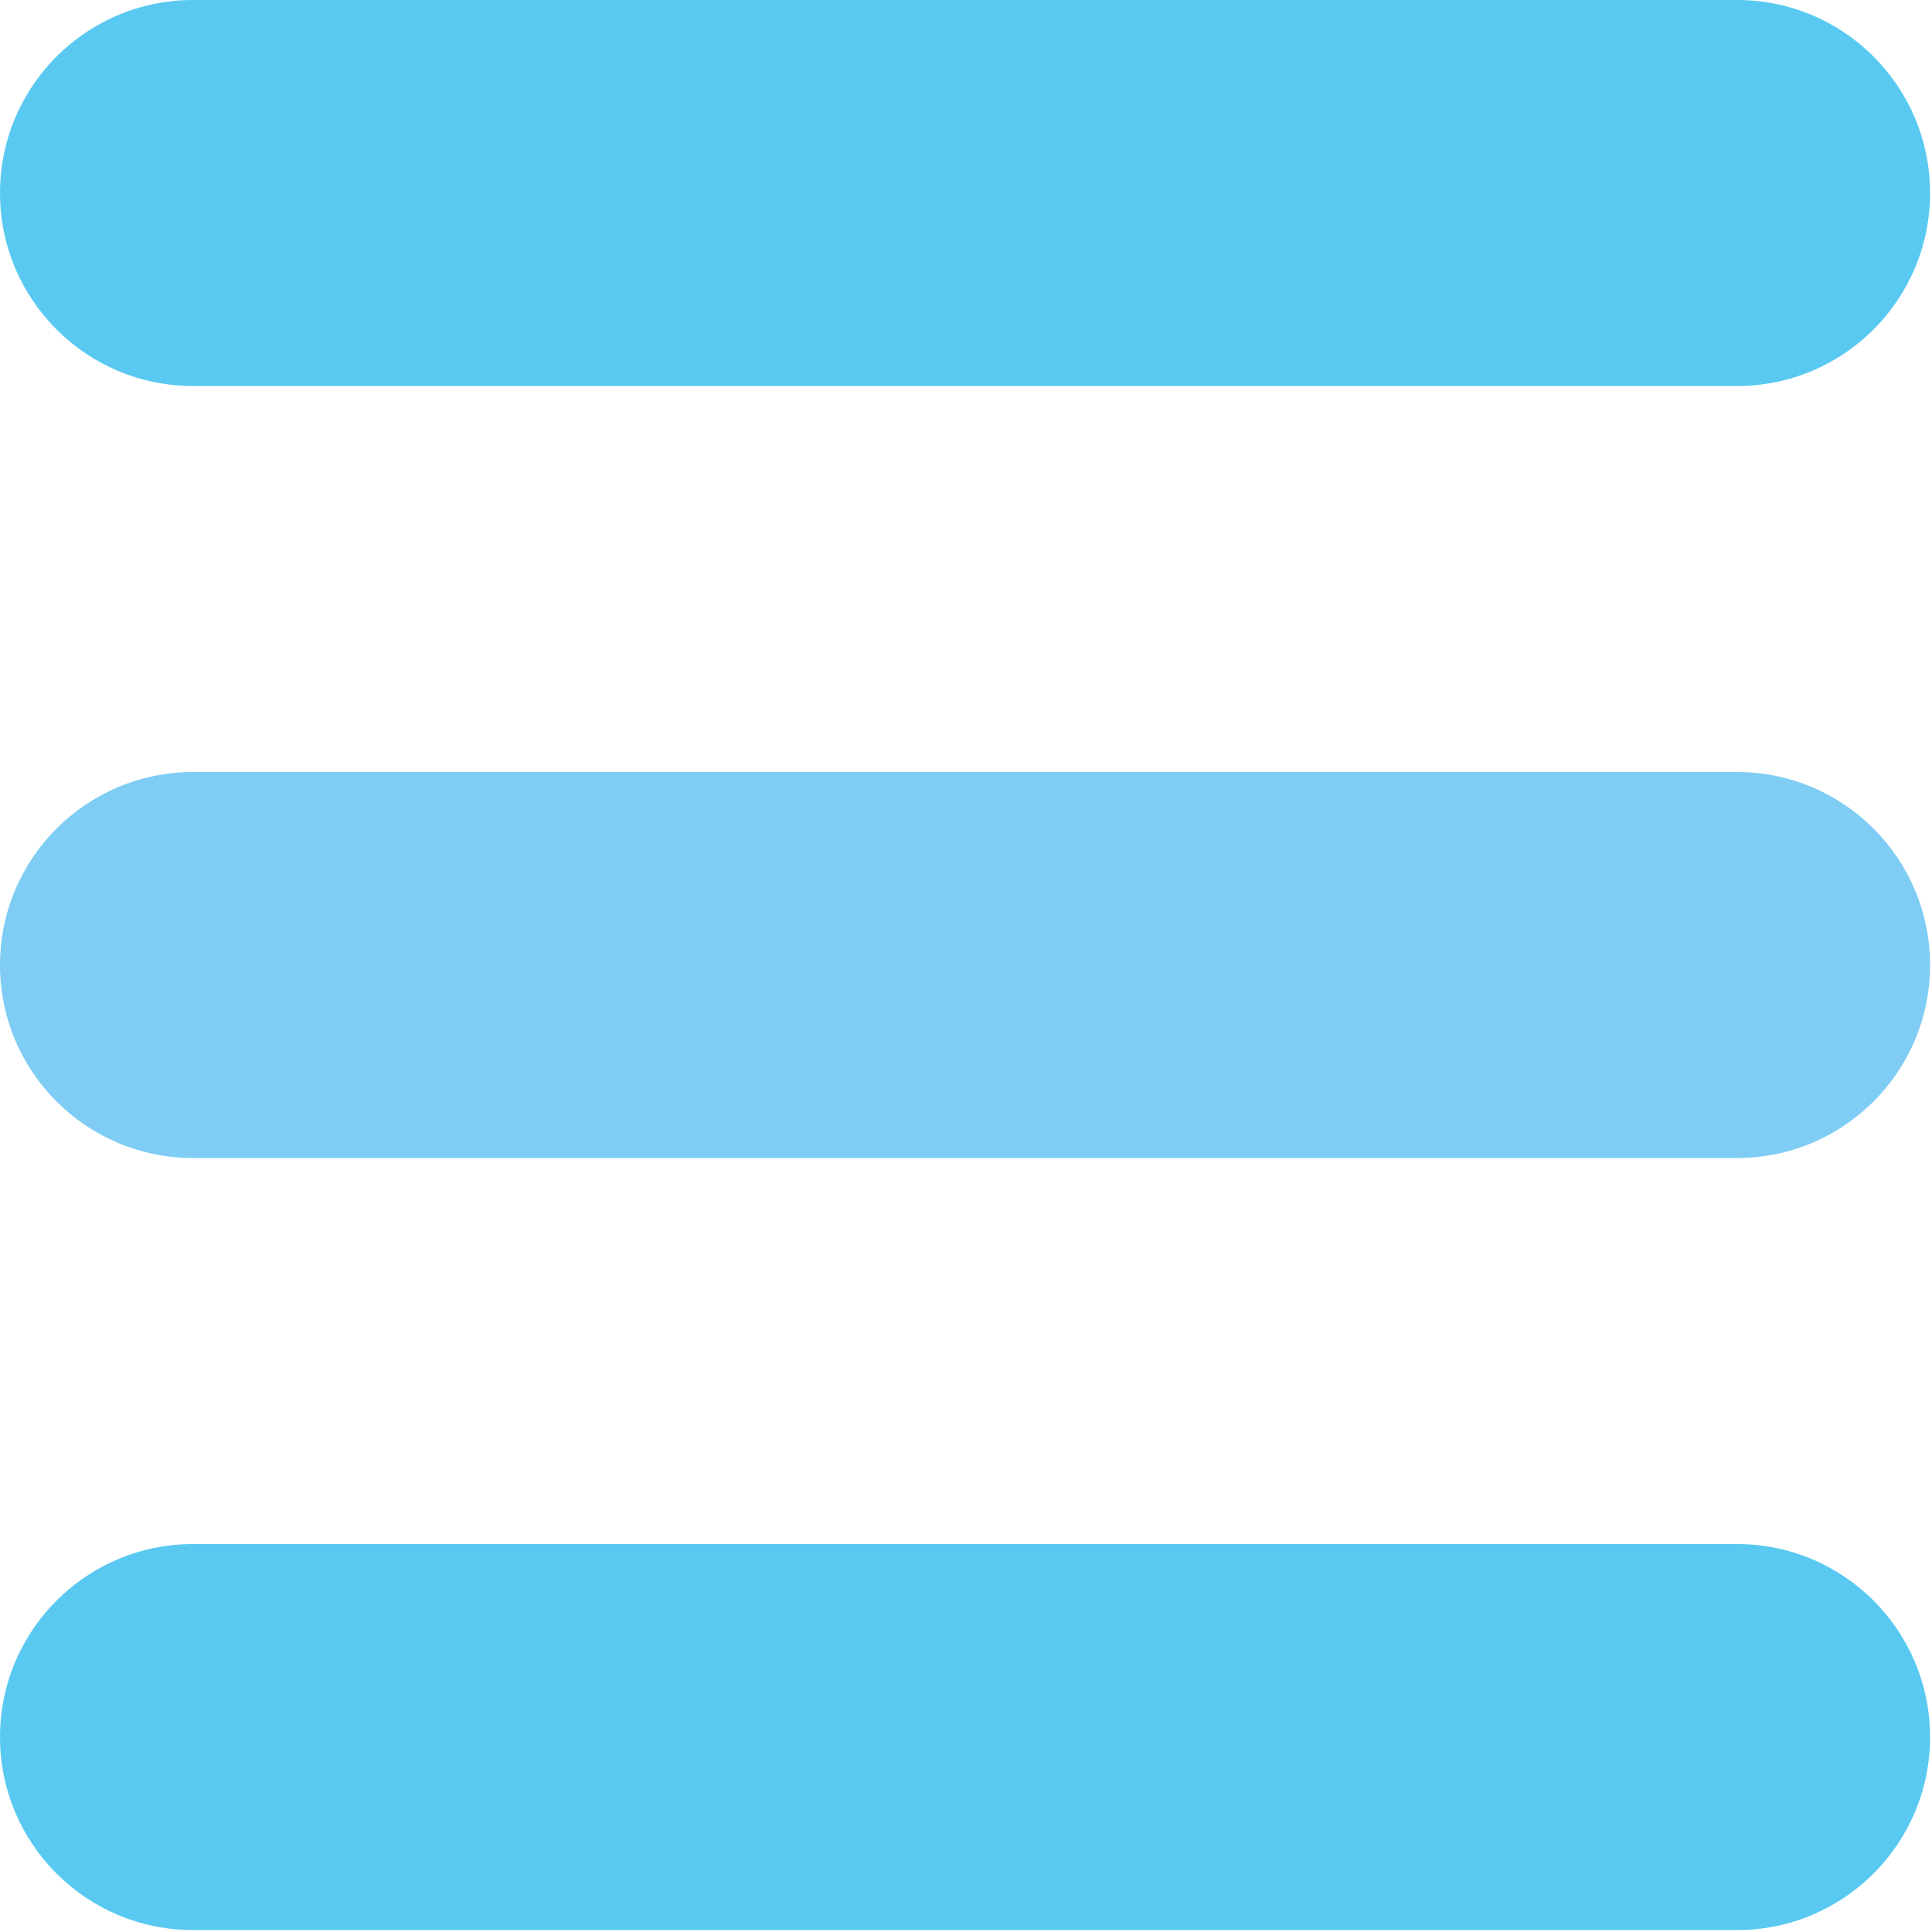 <?xml version="1.0" encoding="UTF-8" standalone="no"?>
<svg
   version="1.1"
   id="Layer_1"
   x="0px"
   y="0px"
   viewBox="0 0 50 50"
   xml:space="preserve"
   sodipodi:docname="menus.svg"
   width="50"
   height="50"
   inkscape:version="1.2.2 (b0a8486541, 2022-12-01)"
   xmlns:inkscape="http://www.inkscape.org/namespaces/inkscape"
   xmlns:sodipodi="http://sodipodi.sourceforge.net/DTD/sodipodi-0.dtd"
   xmlns="http://www.w3.org/2000/svg"
   xmlns:svg="http://www.w3.org/2000/svg"><defs
   id="defs39" /><sodipodi:namedview
   id="namedview37"
   pagecolor="#ffffff"
   bordercolor="#000000"
   borderopacity="0.25"
   inkscape:showpageshadow="2"
   inkscape:pageopacity="0.0"
   inkscape:pagecheckerboard="0"
   inkscape:deskcolor="#d1d1d1"
   showgrid="false"
   inkscape:zoom="5.8066667"
   inkscape:cx="4.3053961"
   inkscape:cy="13.777267"
   inkscape:window-width="1920"
   inkscape:window-height="1015"
   inkscape:window-x="0"
   inkscape:window-y="0"
   inkscape:window-maximized="1"
   inkscape:current-layer="Layer_1" />
<g
   id="XMLID_240_"
   transform="scale(0.333)"
   style="fill:#ff0000;stroke-width:3">
	<path
   id="XMLID_241_"
   d="m 15,30 h 120 c 8.284,0 15,-6.716 15,-15 C 150,6.716 143.284,0 135,0 H 15 C 6.716,0 0,6.716 0,15 0,23.284 6.716,30 15,30 Z"
   style="fill:#0fb0eb;fill-opacity:0.686;stroke-width:3" />
	<path
   id="XMLID_242_"
   d="M 135,60 H 15 C 6.716,60 0,66.716 0,75 0,83.284 6.716,90 15,90 h 120 c 8.284,0 15,-6.716 15,-15 0,-8.284 -6.716,-15 -15,-15 z"
   style="fill:#11a2eb;stroke-width:3;fill-opacity:0.537;font-variation-settings:normal;opacity:1;vector-effect:none;stroke-linecap:butt;stroke-linejoin:miter;stroke-miterlimit:4;stroke-dasharray:none;stroke-dashoffset:0;stroke-opacity:1;-inkscape-stroke:none;stop-color:#000000;stop-opacity:1" />
	<path
   id="XMLID_243_"
   d="M 135,120 H 15 c -8.284,0 -15,6.716 -15,15 0,8.284 6.716,15 15,15 h 120 c 8.284,0 15,-6.716 15,-15 0,-8.284 -6.716,-15 -15,-15 z"
   style="fill:#0fb0eb;stroke-width:3;fill-opacity:0.686" />
</g>
<g
   id="g6"
   transform="scale(0.333)"
   style="stroke-width:3">
</g>
<g
   id="g8"
   transform="scale(0.333)"
   style="stroke-width:3">
</g>
<g
   id="g10"
   transform="scale(0.333)"
   style="stroke-width:3">
</g>
<g
   id="g12"
   transform="scale(0.333)"
   style="stroke-width:3">
</g>
<g
   id="g14"
   transform="scale(0.333)"
   style="stroke-width:3">
</g>
<g
   id="g16"
   transform="scale(0.333)"
   style="stroke-width:3">
</g>
<g
   id="g18"
   transform="scale(0.333)"
   style="stroke-width:3">
</g>
<g
   id="g20"
   transform="scale(0.333)"
   style="stroke-width:3">
</g>
<g
   id="g22"
   transform="scale(0.333)"
   style="stroke-width:3">
</g>
<g
   id="g24"
   transform="scale(0.333)"
   style="stroke-width:3">
</g>
<g
   id="g26"
   transform="scale(0.333)"
   style="stroke-width:3">
</g>
<g
   id="g28"
   transform="scale(0.333)"
   style="stroke-width:3">
</g>
<g
   id="g30"
   transform="scale(0.333)"
   style="stroke-width:3">
</g>
<g
   id="g32"
   transform="scale(0.333)"
   style="stroke-width:3">
</g>
<g
   id="g34"
   transform="scale(0.333)"
   style="stroke-width:3">
</g>
</svg>
